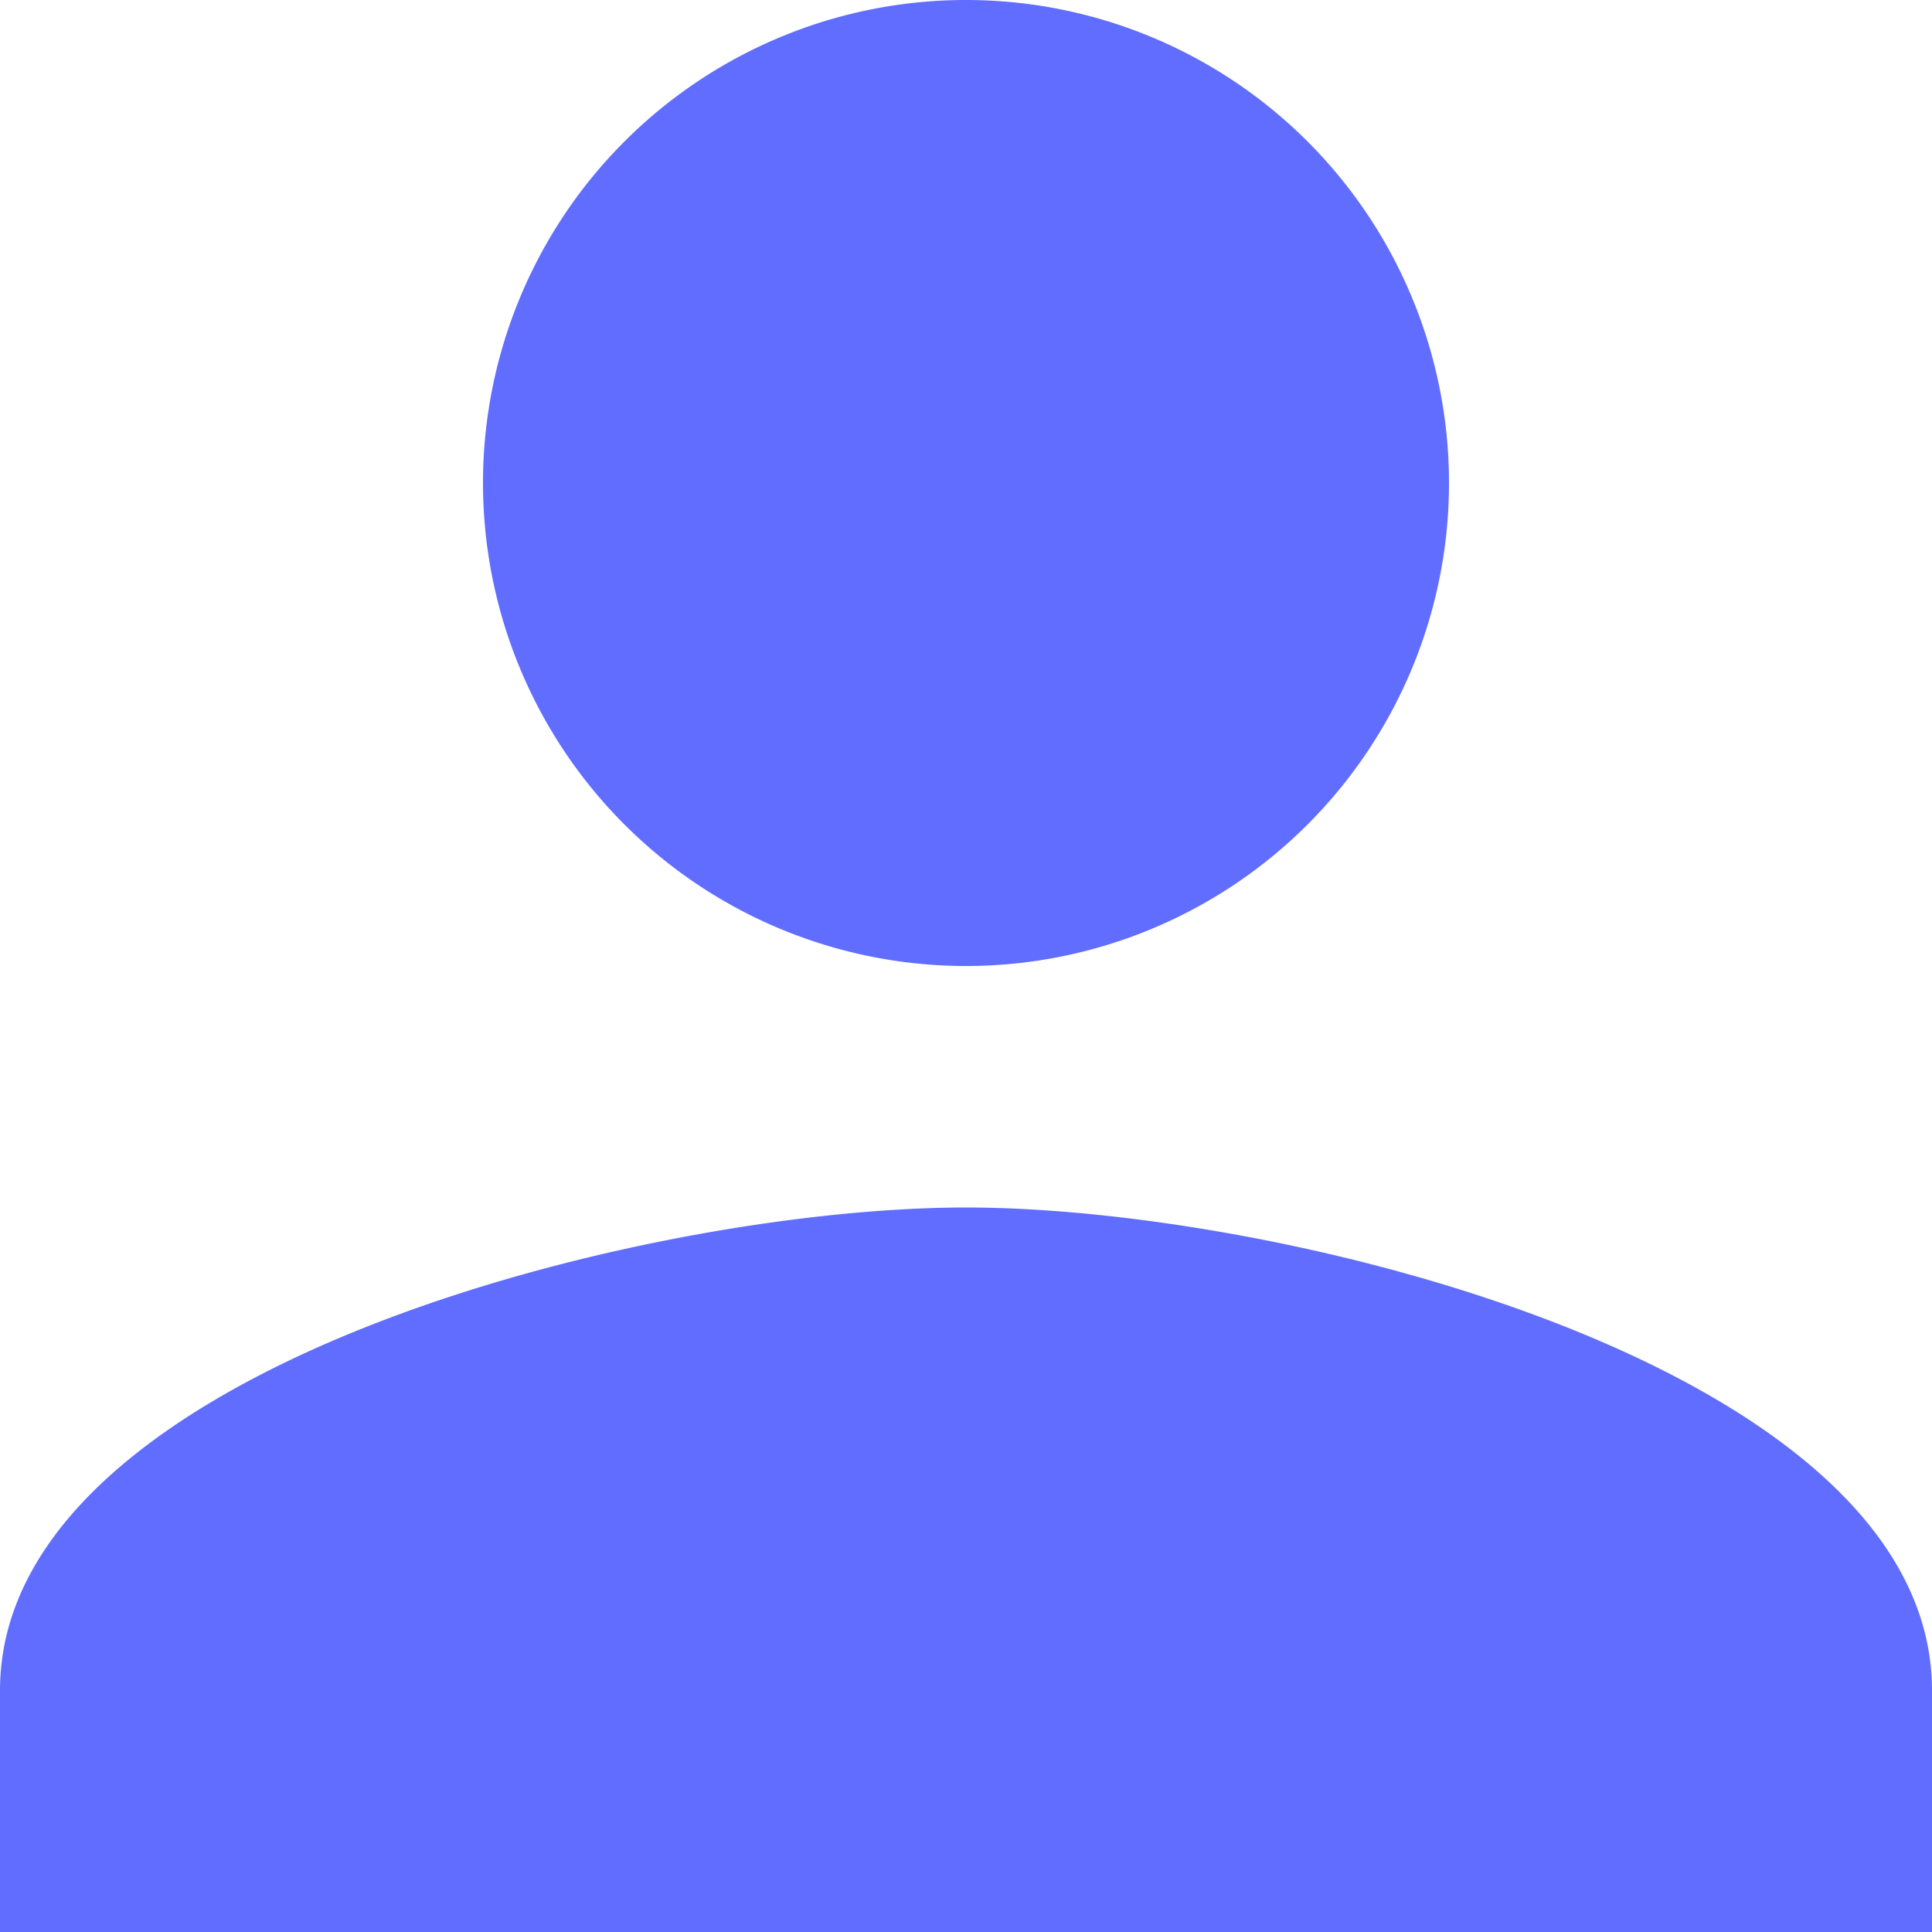 <svg xmlns="http://www.w3.org/2000/svg" width="26" height="26" viewBox="0 0 26 26">
  <path id="Icon_material-person" data-name="Icon material-person" d="M19,19a6.5,6.5,0,1,0-6.5-6.5A6.5,6.5,0,0,0,19,19Zm0,3.25c-4.339,0-13,2.178-13,6.5V32H32V28.75C32,24.428,23.339,22.25,19,22.25Z" transform="translate(-6 -6)" fill="#606dff"/>
</svg>
